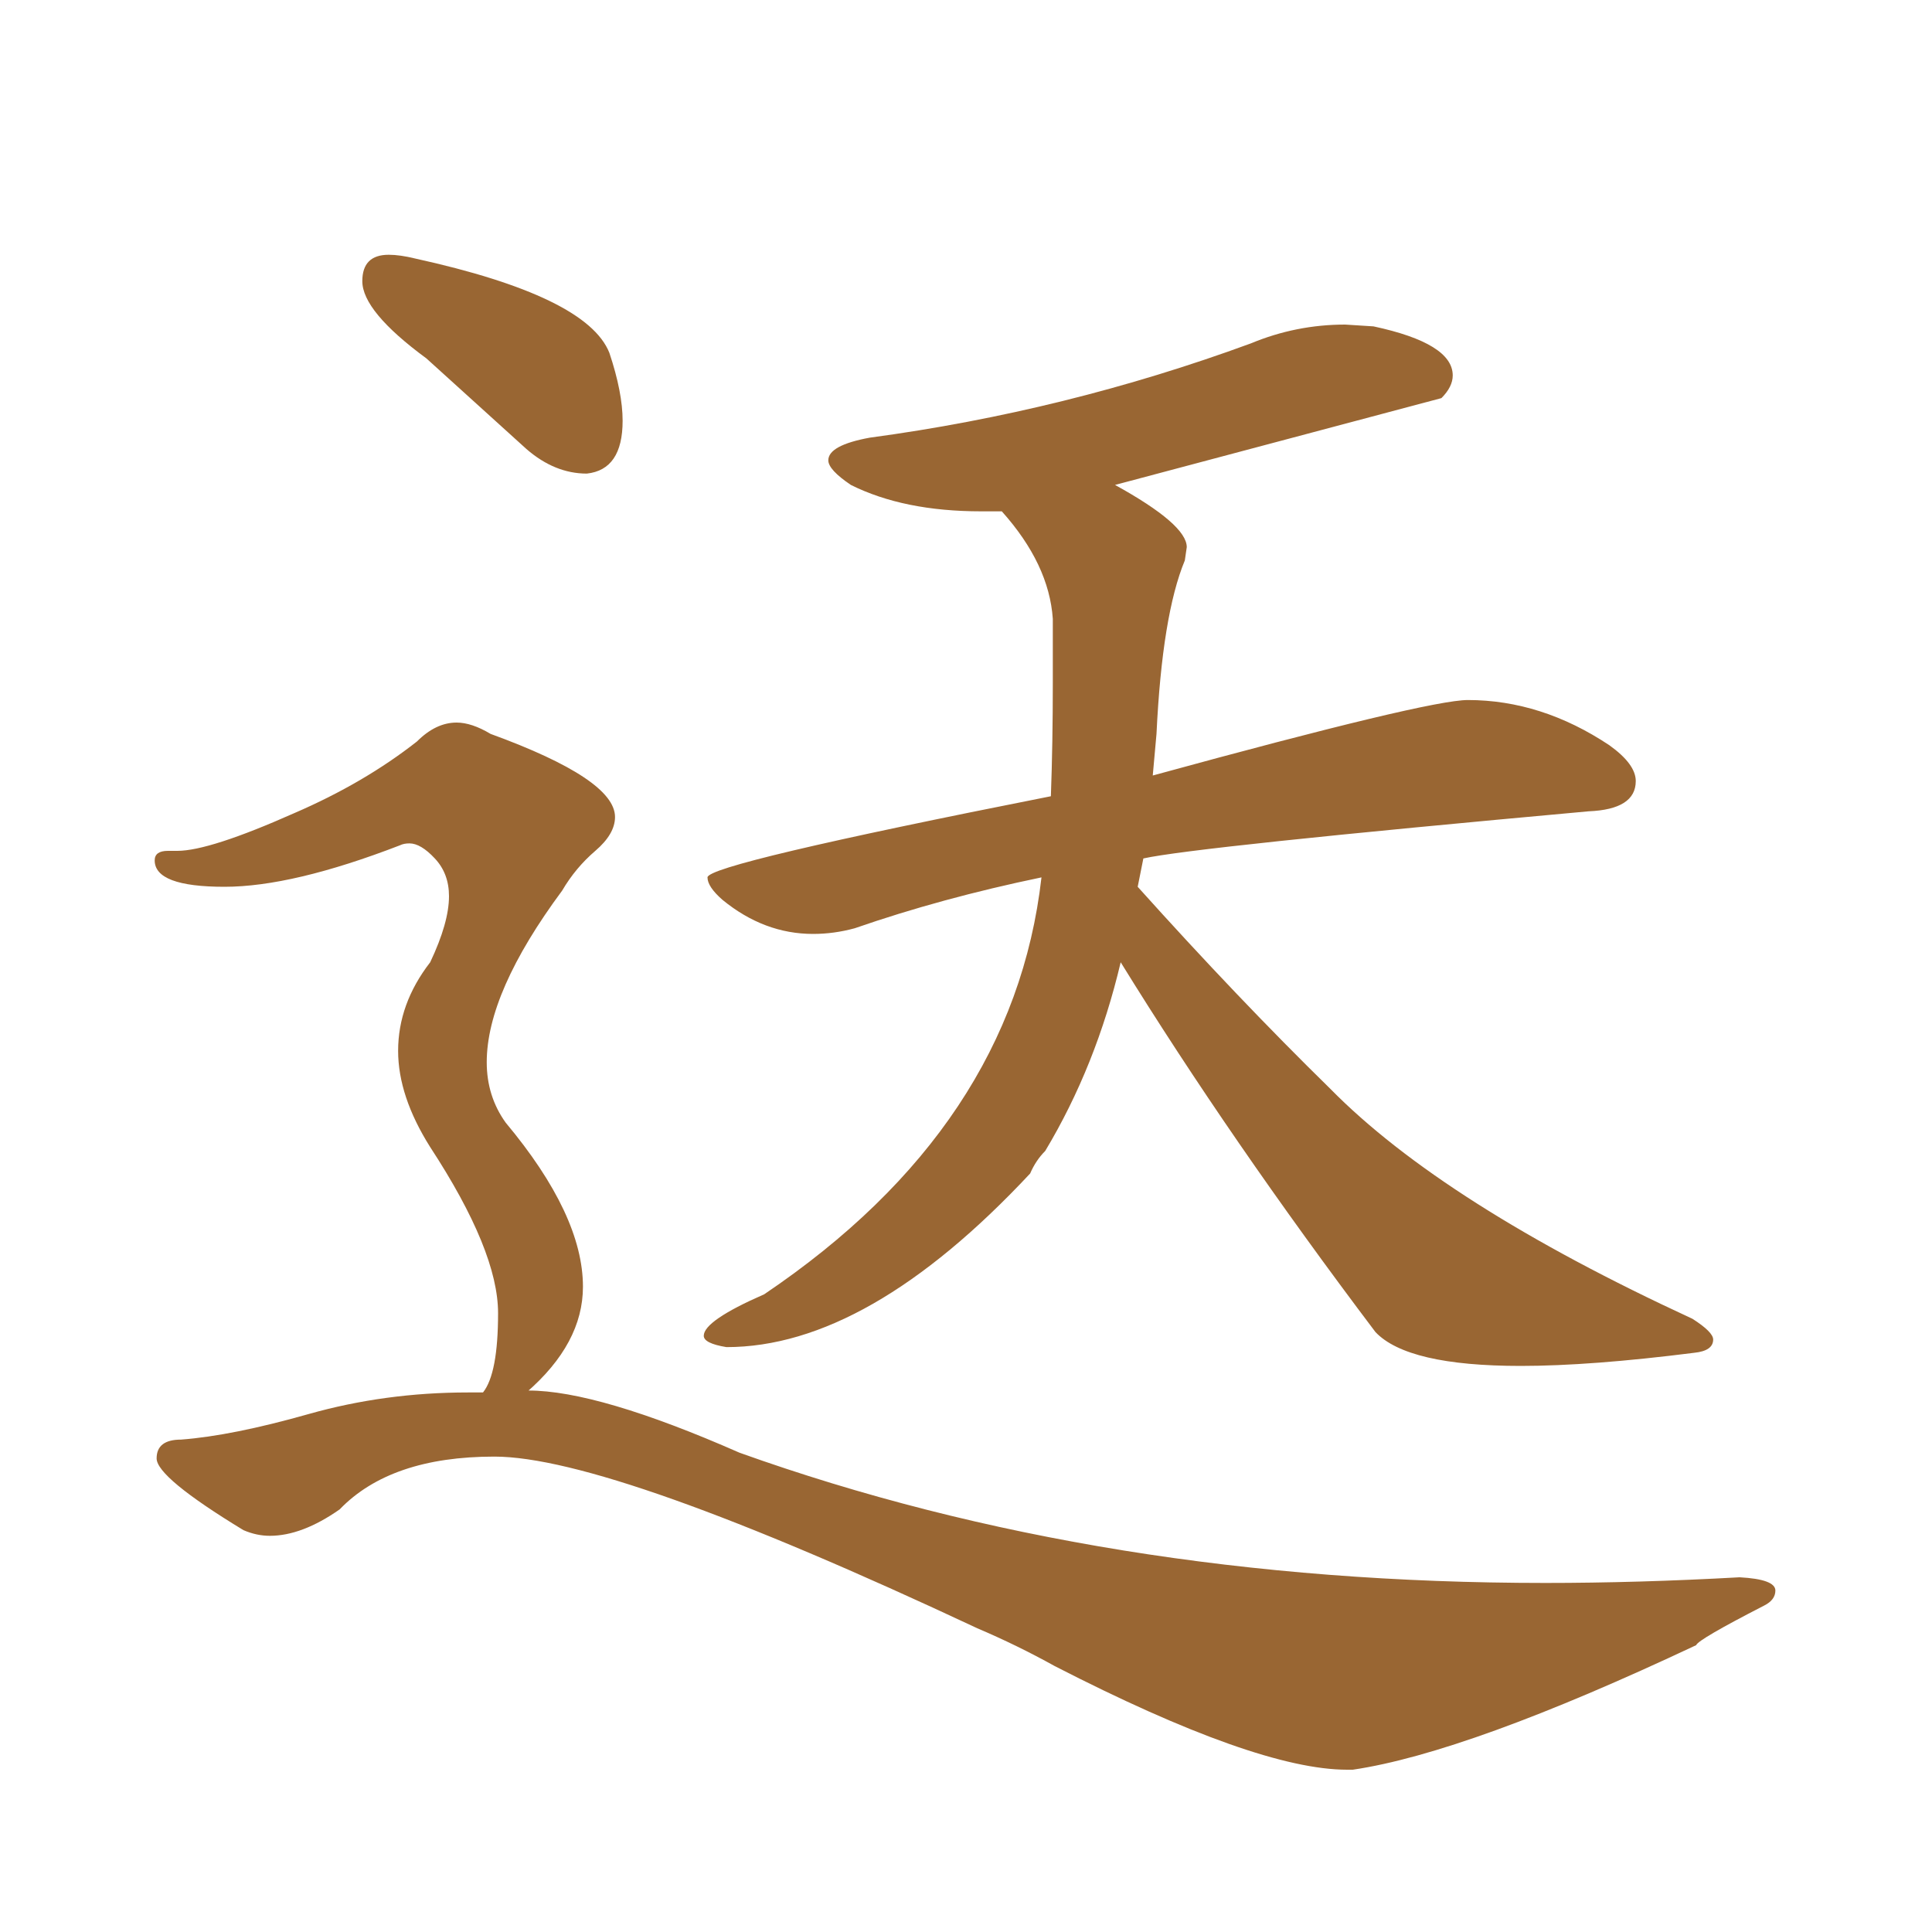 <svg xmlns="http://www.w3.org/2000/svg" xmlns:xlink="http://www.w3.org/1999/xlink" width="150" height="150"><path fill="#996633" padding="10" d="M118.07 106.05L118.07 106.05Q123.49 106.05 131.54 105.03L131.54 105.03Q133.01 104.88 133.01 104.00L133.01 104.00Q133.01 103.42 131.40 102.39L131.40 102.39Q112.06 93.46 103.27 84.52L103.27 84.52Q96.09 77.49 88.33 68.85L88.33 68.85L88.77 66.65Q92.72 65.77 123.34 62.99L123.34 62.99Q127.00 62.84 127.00 60.64L127.00 60.64Q127.00 59.33 124.95 57.86L124.95 57.86Q119.68 54.35 113.96 54.35L113.96 54.35Q110.89 54.35 89.50 60.21L89.50 60.21L89.79 56.98Q90.23 47.75 91.99 43.51L91.99 43.51L92.14 42.48Q92.14 40.72 86.57 37.65L86.57 37.65L111.91 30.91Q112.79 30.03 112.79 29.15L112.79 29.15Q112.79 26.66 106.64 25.34L106.64 25.34L104.44 25.20Q100.63 25.20 97.12 26.66L97.12 26.66Q82.76 31.93 67.53 33.98L67.53 33.98Q64.31 34.57 64.31 35.74L64.31 35.74Q64.31 36.47 66.06 37.65L66.06 37.65Q70.17 39.70 76.17 39.70L76.17 39.70L77.78 39.70Q81.45 43.80 81.74 48.05L81.74 48.05L81.74 53.03Q81.74 57.71 81.59 61.82L81.59 61.82Q54.93 67.09 54.93 68.12L54.93 68.12Q54.93 68.85 56.10 69.87L56.10 69.87Q59.33 72.51 63.13 72.51L63.13 72.51Q64.75 72.51 66.36 72.07L66.36 72.07Q73.10 69.73 80.86 68.12L80.86 68.12Q78.66 87.45 59.33 100.49L59.33 100.49Q54.64 102.54 54.64 103.71L54.64 103.71Q54.64 104.30 56.40 104.59L56.40 104.59Q67.38 104.59 79.98 91.11L79.98 91.11Q80.42 90.09 81.15 89.36L81.15 89.36Q85.11 82.76 87.01 74.71L87.01 74.71Q95.51 88.48 106.79 103.42L106.79 103.42Q109.28 106.05 118.07 106.05ZM45.56 36.77L45.56 36.77Q48.34 36.47 48.34 32.67L48.34 32.67Q48.34 30.47 47.31 27.39L47.31 27.39Q45.56 23.00 32.23 20.07L32.23 20.07Q31.05 19.78 30.18 19.78L30.18 19.78Q28.13 19.78 28.13 21.83L28.13 21.83Q28.13 24.17 33.11 27.83L33.11 27.83L40.87 34.86Q43.07 36.77 45.56 36.77ZM104.59 137.40L105.03 137.40Q113.96 136.08 131.69 127.73L131.69 127.73Q131.84 127.29 136.96 124.66L136.96 124.66Q137.84 124.22 137.84 123.49L137.84 123.49Q137.84 122.61 135.06 122.46L135.06 122.46Q127.15 122.90 119.97 122.90L119.97 122.90Q85.69 122.90 57.42 112.79L57.42 112.79Q46.44 107.96 41.02 107.96L41.02 107.96Q40.87 107.96 40.87 108.11L40.87 108.11Q45.26 104.30 45.26 99.90L45.26 99.90Q45.26 94.34 39.26 87.16L39.26 87.16Q37.79 85.11 37.79 82.47L37.79 82.47Q37.79 77.05 43.65 69.14L43.65 69.14Q44.68 67.38 46.22 66.06Q47.75 64.75 47.75 63.43L47.75 63.43Q47.75 60.50 38.09 56.98L38.09 56.98Q36.62 56.10 35.45 56.10L35.45 56.10Q33.84 56.10 32.37 57.57L32.37 57.57Q28.27 60.79 22.85 63.13L22.85 63.13Q16.26 66.06 13.77 66.06L13.77 66.06L13.04 66.06Q12.01 66.06 12.01 66.80L12.01 66.80Q12.01 68.85 17.43 68.85L17.43 68.85Q22.71 68.85 31.05 65.63L31.05 65.63Q31.35 65.48 31.79 65.48L31.79 65.48Q32.67 65.48 33.76 66.65Q34.86 67.82 34.86 69.58L34.86 69.58Q34.86 71.63 33.40 74.71L33.40 74.71Q30.91 77.93 30.91 81.59L30.91 81.59Q30.91 85.11 33.40 89.06L33.40 89.06Q38.67 97.12 38.67 101.95L38.67 101.95Q38.67 106.64 37.50 108.11L37.50 108.11L36.33 108.11Q29.88 108.11 23.95 109.79Q18.02 111.47 14.06 111.77L14.06 111.77Q12.16 111.77 12.16 113.23L12.16 113.23Q12.16 114.70 18.90 118.80L18.90 118.80Q19.92 119.24 20.95 119.24L20.95 119.24Q23.44 119.24 26.37 117.19L26.37 117.19Q30.32 113.09 38.38 113.09L38.38 113.09Q47.46 113.09 75.88 126.42L75.88 126.42Q78.96 127.73 81.88 129.35L81.88 129.35Q97.56 137.40 104.59 137.40L104.59 137.40Z"/></svg>
